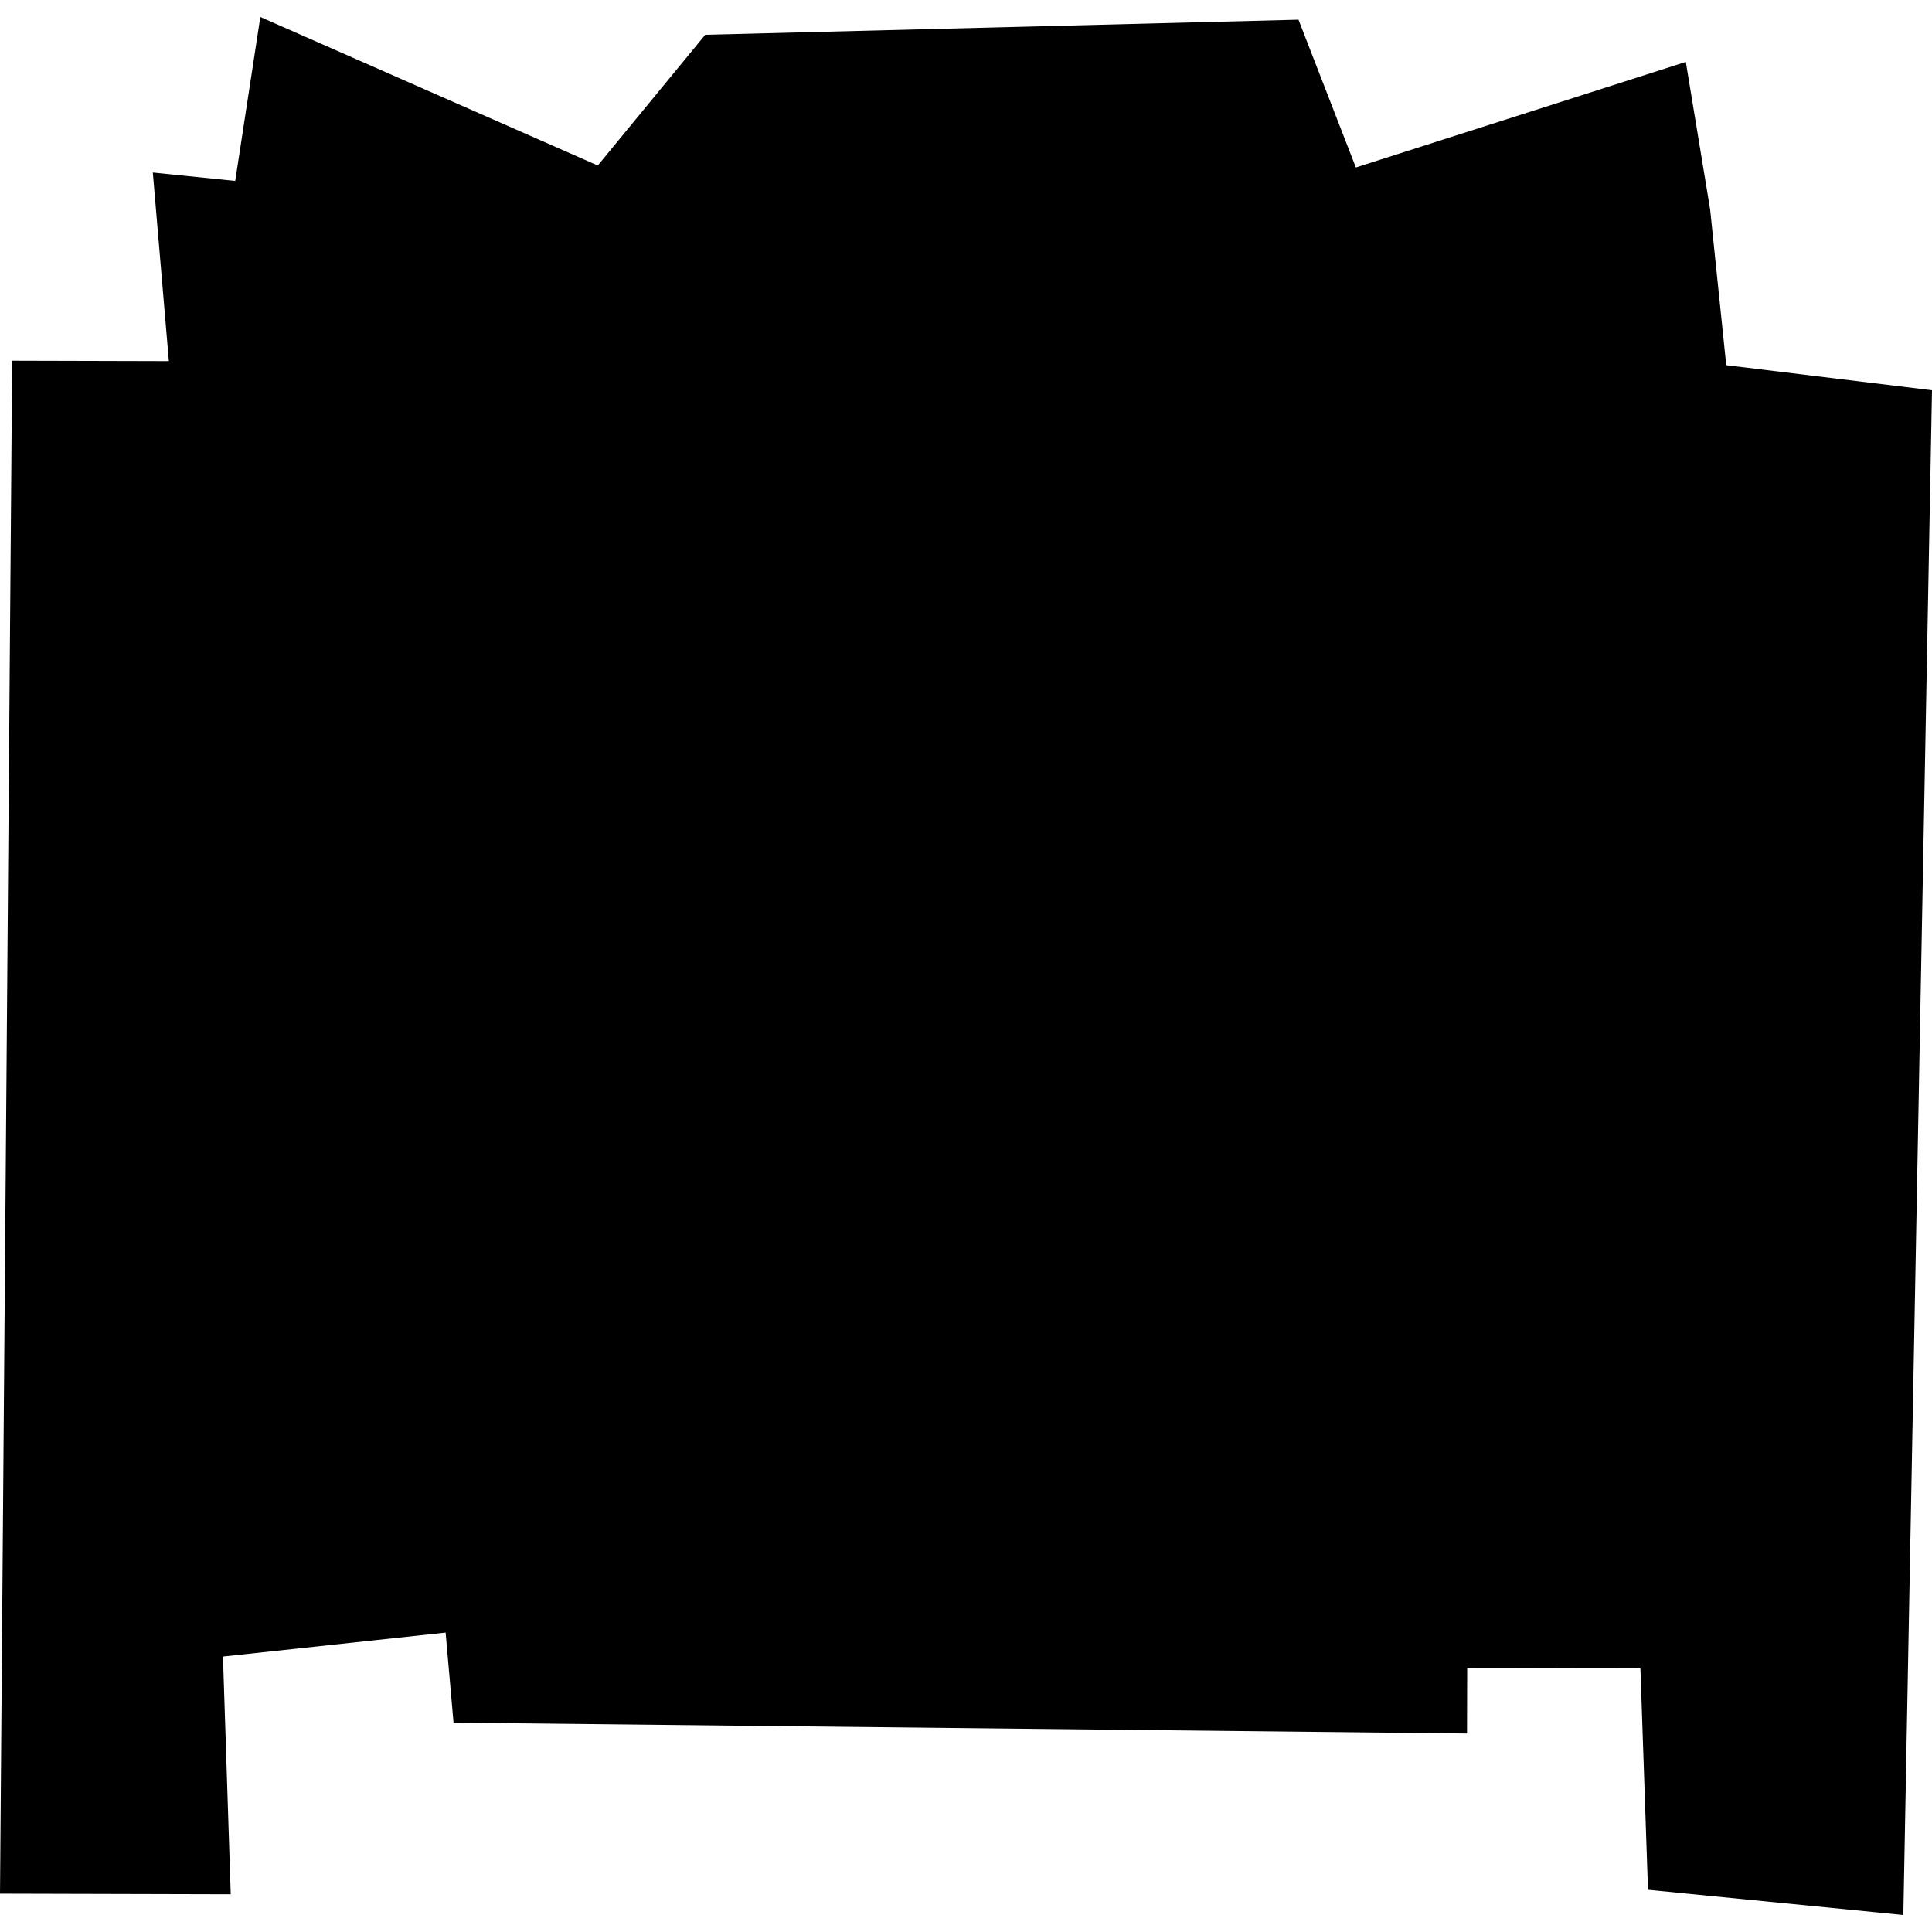 <?xml version="1.0" encoding="utf-8" standalone="no"?>
<!DOCTYPE svg PUBLIC "-//W3C//DTD SVG 1.1//EN"
  "http://www.w3.org/Graphics/SVG/1.1/DTD/svg11.dtd">
<!-- Created with matplotlib (https://matplotlib.org/) -->
<svg height="288pt" version="1.1" viewBox="0 0 288 288" width="288pt" xmlns="http://www.w3.org/2000/svg" xmlns:xlink="http://www.w3.org/1999/xlink">
 <defs>
  <style type="text/css">
*{stroke-linecap:butt;stroke-linejoin:round;}
  </style>
 </defs>
 <g id="figure_1">
  <g id="patch_1">
   <path d="M 0 288 
L 288 288 
L 288 0 
L 0 0 
z
" style="fill:none;opacity:0;"/>
  </g>
  <g id="axes_1">
   <g id="PatchCollection_1">
    <path clip-path="url(#p2984df9912)" d="M 38.807 2.532 
L 35.064 26.969 
L 22.781 25.716 
L 25.171 53.83 
L 1.813 53.769 
L 0 282.285 
L 34.395 282.375 
L 33.238 246.942 
L 66.428 243.368 
L 67.608 256.795 
L 218.686 258.411 
L 218.712 248.648 
L 244.534 248.715 
L 245.663 281.707 
L 283.727 285.468 
L 288 58.178 
L 257.328 54.437 
L 254.925 31.205 
L 251.303 9.229 
L 202.116 24.965 
L 193.566 2.937 
L 105.126 5.186 
L 89.109 24.67 
L 38.807 2.532 
"/>
   </g>
  </g>
 </g>
 <defs>
  <clipPath id="p2984df9912">
   <rect height="282.936" width="288" x="0" y="2.532"/>
  </clipPath>
 </defs>
</svg>
